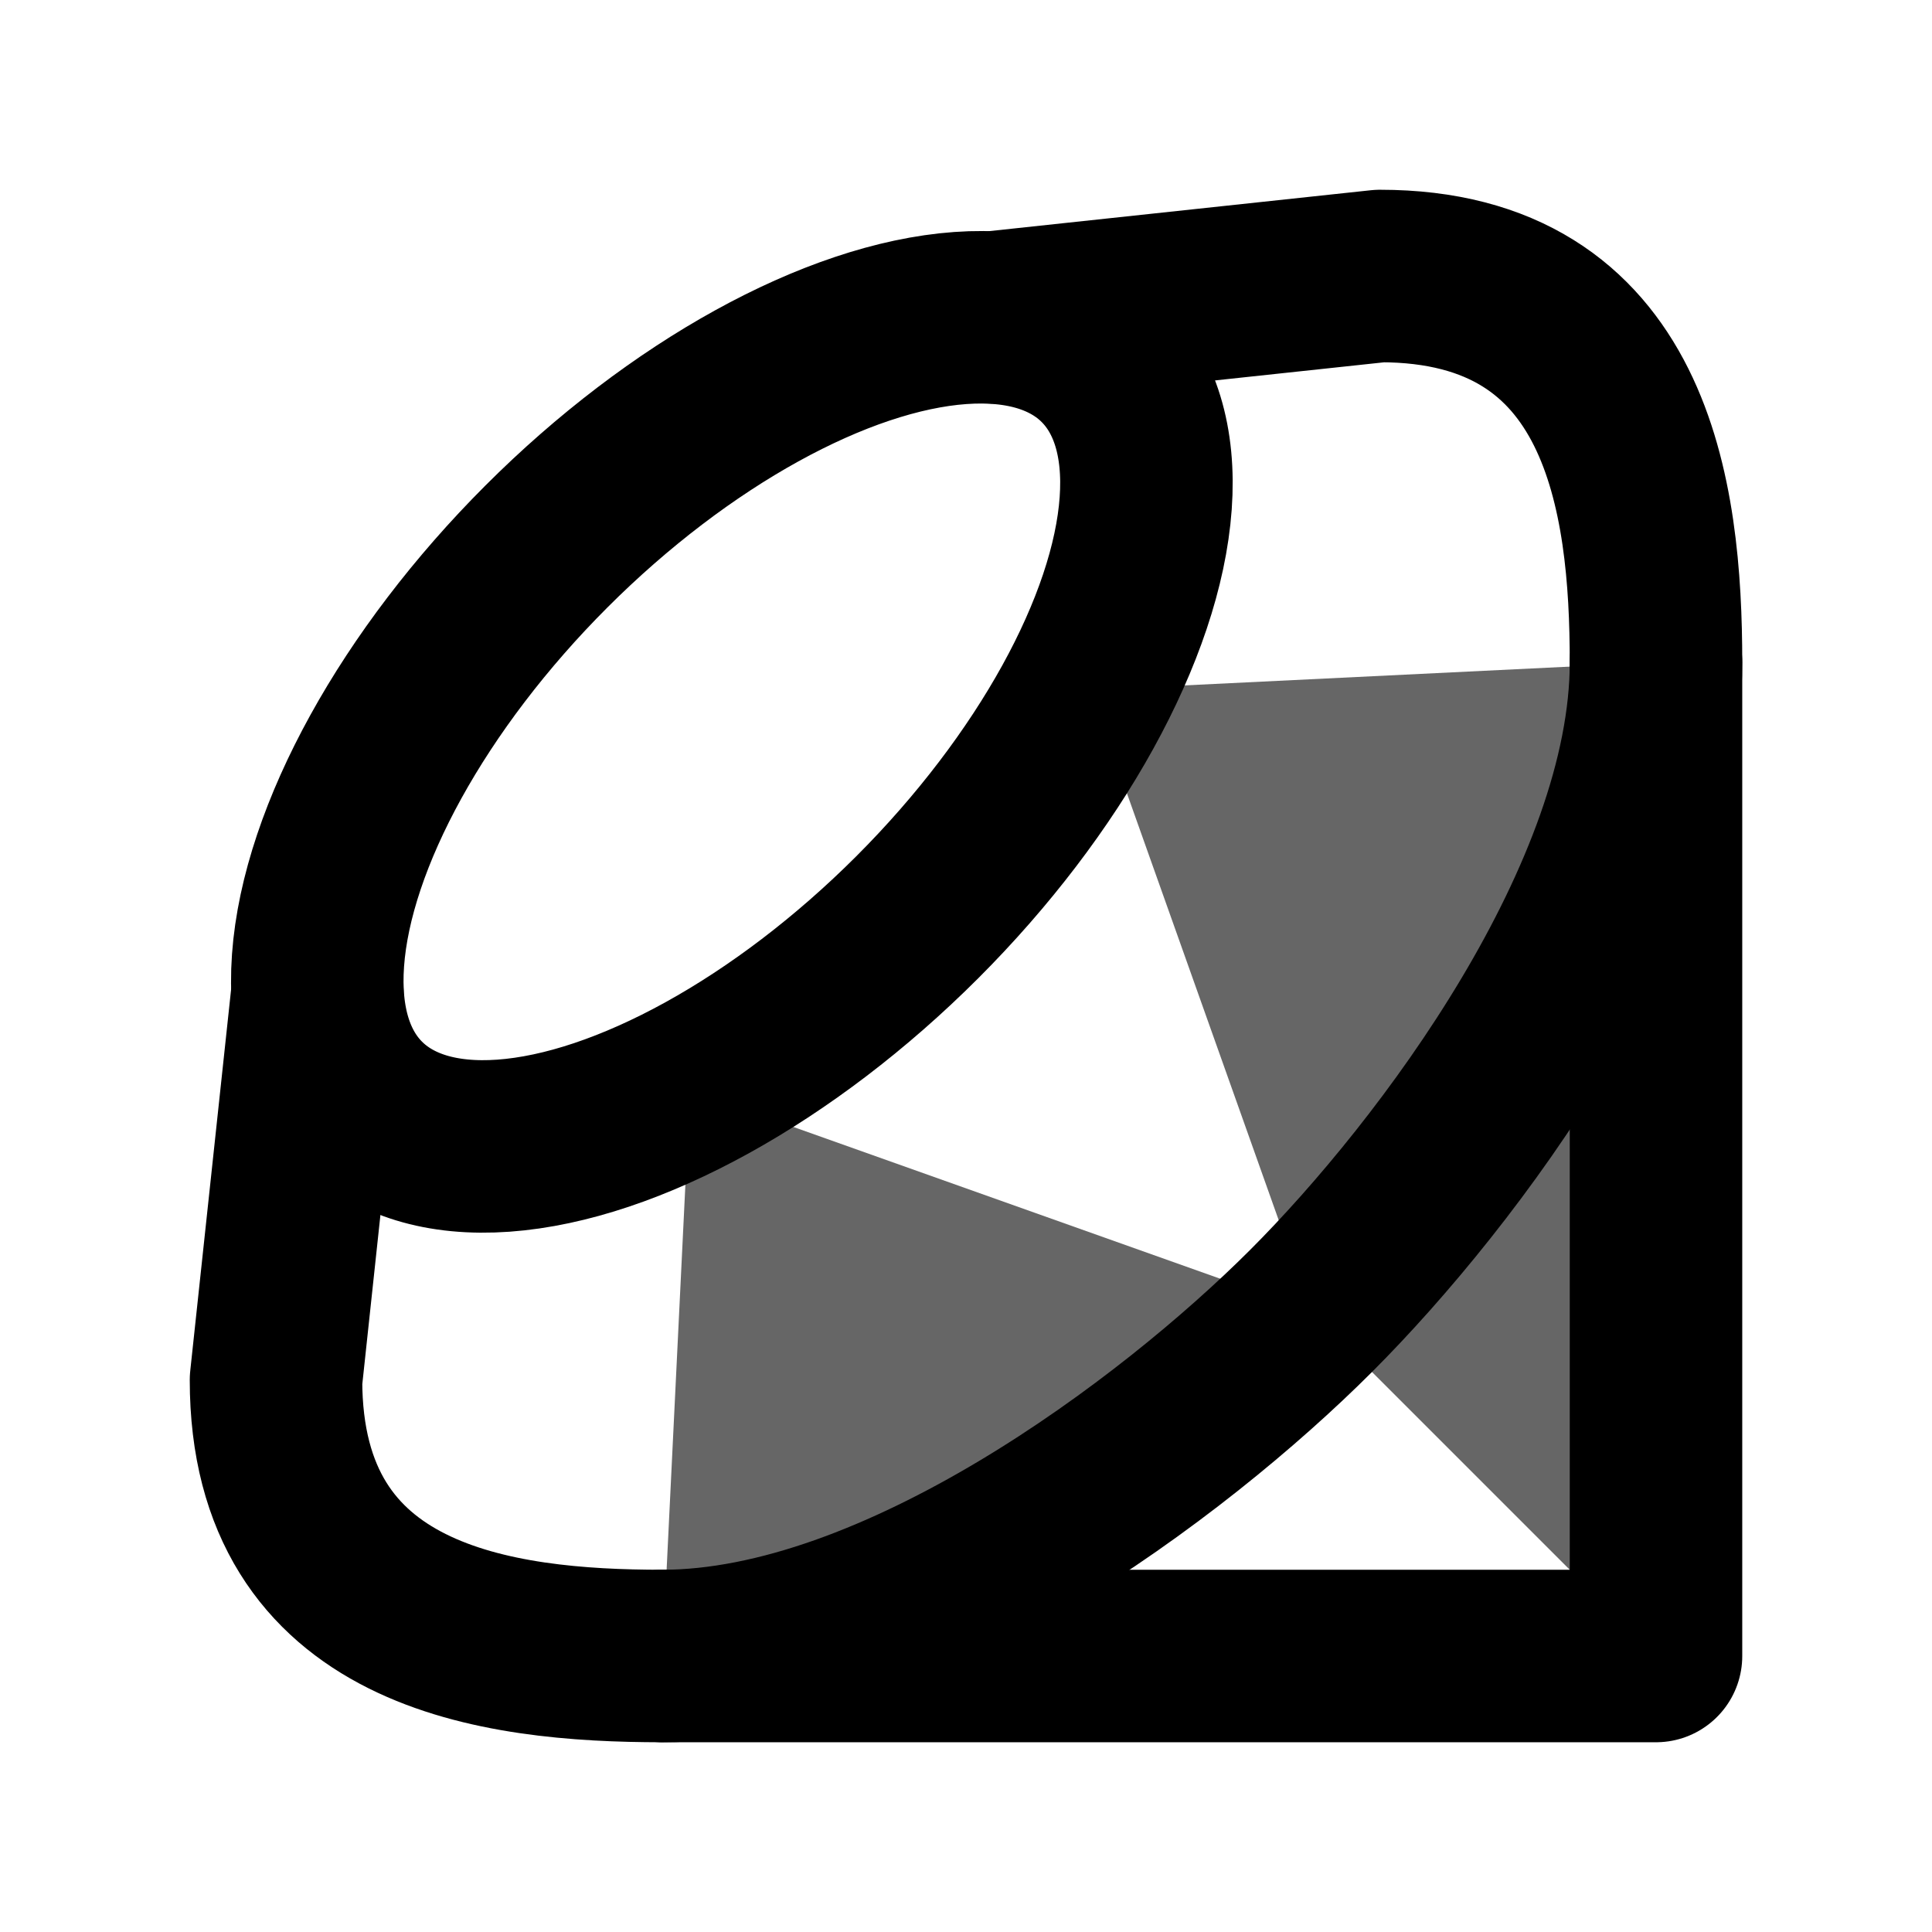 <svg width="14" height="14" viewBox="0 0 14 14" fill="none" xmlns="http://www.w3.org/2000/svg">
<path d="M5 7.9 4.8 12C6.1 12 8.5 10.5 9.5 9.5Z" fill="black" fill-opacity="0.6"/>
<path d="M12 4.8 7.9 5 9.5 9.5 12 12Z" fill="black" fill-opacity="0.6"/>
<path d="M12 4.8V12H4.8" stroke="black" stroke-width="1.25" stroke-linecap="round" stroke-linejoin="round"/>
<path d="M2.3 7.2 2 10C2 11.8 3.6 12 4.8 12 6.5 12 8.5 10.5 9.5 9.5 10.5 8.5 12 6.5 12 4.8 12 3.6 11.8 2 10 2L7.2 2.3" stroke="black" stroke-width="1.25" stroke-linecap="round" stroke-linejoin="round"/>
<ellipse rx="1.9" ry="3.8" cx="7.5" cy="0" transform="rotate(45)" stroke="black" stroke-width="1.25"/>
</svg>

